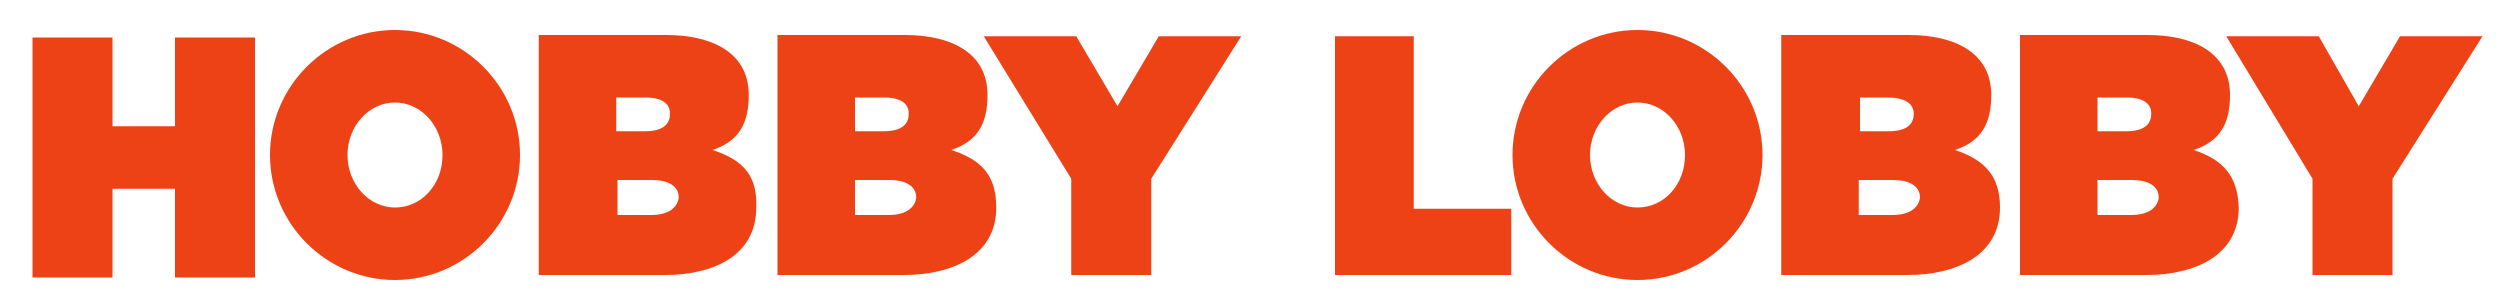 <?xml version="1.0" encoding="utf-8"?>
<!-- Generator: Adobe Illustrator 19.2.0, SVG Export Plug-In . SVG Version: 6.00 Build 0)  -->
<svg version="1.1" id="Layer_1" xmlns="http://www.w3.org/2000/svg" xmlns:xlink="http://www.w3.org/1999/xlink" x="0px" y="0px"
	 viewBox="0 0 200 24.2" style="enable-background:new 0 0 200 24.2;" xml:space="preserve">
<style type="text/css">
	.st0{fill:#ED4216;}
</style>
<g>
	<path class="st0" d="M156.4,12c2.1-0.7,2.9-2.1,2.9-4.4c0-3.5-3.1-4.8-6.6-4.8h-10.2V22h10.1c3.8,0,7.4-1.5,7.4-5.4
		C160,14.1,158.8,12.8,156.4,12 M148.7,7.8h2.3c1.4,0,2.1,0.5,2.1,1.3c0,0.7-0.4,1.4-2,1.4h-2.3V7.8z M151.4,17.2h-2.7v-2.8h2.8
		c1.1,0,2.1,0.4,2.1,1.4C153.5,16.6,152.8,17.2,151.4,17.2"/>
	<path class="st0" d="M175.5,12c2.1-0.7,2.9-2.1,2.9-4.4c0-3.5-3.1-4.8-6.6-4.8h-10.2V22h10.1c3.8,0,7.4-1.5,7.4-5.4
		C179,14.1,177.9,12.8,175.5,12 M167.8,7.8h2.3c1.4,0,2,0.5,2,1.3c0,0.7-0.4,1.4-2,1.4h-2.3V7.8z M170.5,17.2h-2.7v-2.8h2.8
		c1.1,0,2.1,0.4,2.1,1.4C172.6,16.6,171.9,17.2,170.5,17.2"/>
	<polygon class="st0" points="192,2.9 188.7,8.5 185.5,2.9 178.1,2.9 185,14.3 185,22 191.4,22 191.4,14.3 198.6,2.9 	"/>
	<path class="st0" d="M141,12.4c0,5.5-4.5,10-10,10c-5.5,0-10-4.5-10-10c0-5.5,4.5-10,10-10C136.5,2.4,141,6.9,141,12.4 M134.8,12.4
		c0-2.3-1.7-4.2-3.8-4.2c-2.1,0-3.8,1.9-3.8,4.2c0,2.3,1.7,4.2,3.8,4.2C133.1,16.6,134.8,14.8,134.8,12.4"/>
	<polygon class="st0" points="106.8,2.9 113.1,2.9 113.1,16.7 120.9,16.7 120.9,22 106.8,22 	"/>
	<polygon class="st0" points="14,10.1 9,10.1 9,3 2.6,3 2.6,22.2 9,22.2 9,15.1 14,15.1 14,22.2 20.4,22.2 20.4,3 14,3 	"/>
	<path class="st0" d="M57,12c2.1-0.7,2.9-2.1,2.9-4.4c0-3.5-3.1-4.8-6.6-4.8H43.1V22h10.1c3.8,0,7.3-1.5,7.3-5.4
		C60.6,14.1,59.5,12.8,57,12 M49.3,7.8h2.3c1.4,0,2,0.5,2,1.3c0,0.7-0.4,1.4-2,1.4h-2.3V7.8z M52.1,17.2h-2.7v-2.8h2.8
		c1.1,0,2.1,0.4,2.1,1.4C54.2,16.6,53.5,17.2,52.1,17.2"/>
	<path class="st0" d="M41.6,12.4c0,5.5-4.5,10-10,10c-5.5,0-10-4.5-10-10c0-5.5,4.5-10,10-10C37.1,2.4,41.6,6.9,41.6,12.4
		 M35.4,12.4c0-2.3-1.7-4.2-3.8-4.2c-2.1,0-3.8,1.9-3.8,4.2c0,2.3,1.7,4.2,3.8,4.2C33.7,16.6,35.4,14.8,35.4,12.4"/>
	<path class="st0" d="M76.1,12c2.1-0.7,2.9-2.1,2.9-4.4c0-3.5-3.1-4.8-6.6-4.8H62.2V22h10.1c3.8,0,7.4-1.5,7.4-5.4
		C79.7,14.1,78.6,12.8,76.1,12 M68.4,7.8h2.3c1.4,0,2,0.5,2,1.3c0,0.7-0.4,1.4-2,1.4h-2.3V7.8z M71.1,17.2h-2.7v-2.8h2.8
		c1.1,0,2.1,0.4,2.1,1.4C73.2,16.6,72.5,17.2,71.1,17.2"/>
	<polygon class="st0" points="92.7,2.9 89.4,8.5 86.1,2.9 78.7,2.9 85.7,14.3 85.7,22 92.1,22 92.1,14.3 99.3,2.9 	"/>
</g>
</svg>
